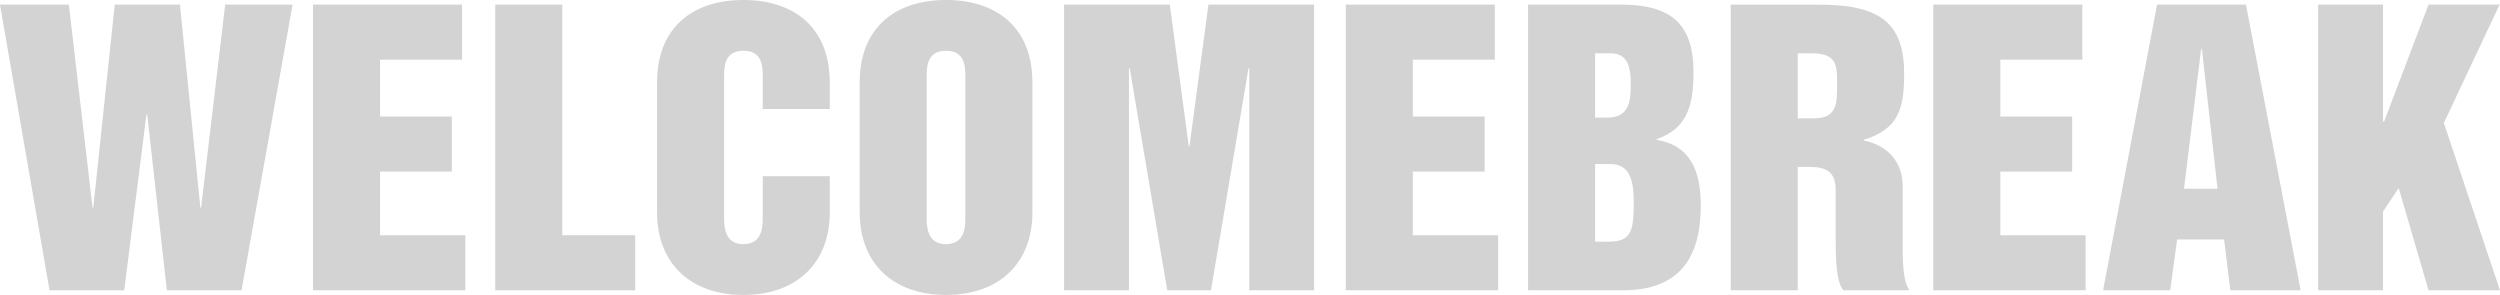 <svg width="178" height="21" viewBox="0 0 178 21" fill="none" xmlns="http://www.w3.org/2000/svg">
<path id="welcome_break" fill-rule="evenodd" clip-rule="evenodd" d="M52.93 -0.001C49.377 -0.001 46.782 1.908 46.782 5.879V15.119C46.782 18.734 49.141 20.999 52.93 20.999C56.719 20.999 59.08 18.734 59.08 15.119V12.547H54.306V15.526C54.306 16.061 54.306 17.384 52.932 17.384C51.557 17.384 51.557 16.061 51.557 15.526V5.472C51.557 4.786 51.557 3.614 52.932 3.614C54.306 3.614 54.306 4.784 54.306 5.472V7.762H59.08V5.879C59.08 1.908 56.483 -0.001 52.93 -0.001ZM4.901 0.329H-0.002L3.527 20.667H8.845L10.428 8.144H10.48L11.881 20.667H17.199L20.832 0.329H16.033L14.318 14.787H14.265L12.813 0.329H8.17L6.641 14.787H6.589L4.901 0.329ZM32.897 0.329H22.287V20.669H33.132V16.749H27.06V12.217H32.172V8.297H27.06V4.249H32.897V0.329ZM35.262 0.329H40.035V16.747H45.225V20.667H35.262V0.329ZM65.983 15.526C65.983 16.061 65.983 17.384 67.358 17.384C68.732 17.384 68.732 16.061 68.732 15.526V5.472C68.732 4.784 68.732 3.614 67.358 3.614C65.983 3.614 65.983 4.786 65.983 5.472V15.526ZM61.21 5.879C61.21 1.908 63.805 -0.001 67.358 -0.001C70.91 -0.001 73.507 1.908 73.507 5.879V15.119C73.507 18.734 71.147 20.999 67.358 20.999C63.568 20.999 61.21 18.734 61.21 15.119V5.879ZM83.29 0.329H75.766H75.764V20.667H80.382V4.861H80.435L83.108 20.667H86.222L88.893 4.861H88.945V20.667H93.564V0.329H86.039L84.691 10.409H84.639L83.29 0.329ZM95.822 0.329H106.433V4.249H100.595V8.297H105.707V12.217H100.595V16.749H106.667V20.669H95.822V0.329ZM114.556 17.205H113.57V11.682H114.66C116.139 11.682 116.322 13.031 116.322 14.431C116.322 16.442 116.139 17.205 114.556 17.205ZM114.452 8.372H113.57V3.791H114.634C115.803 3.791 116.113 4.58 116.113 6.005C116.113 7.277 115.957 8.372 114.452 8.372ZM115.414 0.329H108.797V20.667H115.568C119.822 20.667 121.095 18.044 121.095 14.633C121.095 12.064 120.291 10.357 117.957 9.951V9.899C120.265 9.137 120.576 7.253 120.576 5.114C120.576 1.627 118.891 0.329 115.414 0.329ZM128 8.425H129.166C130.801 8.425 130.801 7.356 130.801 6.032C130.801 4.607 130.801 3.793 128.934 3.793H128V8.425ZM123.225 0.331H123.227V20.669H128V11.887H128.882C130.232 11.887 130.699 12.396 130.699 13.568V16.825V16.826C130.699 18.174 130.699 20.006 131.244 20.669H135.965C135.463 20.058 135.468 18.455 135.472 17.152V17.152V17.145V17.139V17.133C135.472 17.028 135.472 16.925 135.472 16.825V13.236C135.472 11.531 134.382 10.334 132.695 10.004V9.952C135.238 9.19 135.575 7.637 135.575 5.244C135.575 1.578 133.785 0.331 129.529 0.331H123.227V0.329L123.225 0.331ZM148.261 0.329H137.651V20.669H148.495V16.749H142.424V12.217H147.536V8.297H142.424V4.249H148.261V0.329ZM155.503 13.438H157.889L156.773 3.485H156.721L155.501 13.438H155.503ZM153.583 0.329H159.913L163.805 20.667H158.797L158.356 17.051H155.01L154.517 20.667H149.742L153.581 0.329H153.583ZM169.67 0.329H165.051V20.669H169.67V15.07L170.786 13.389L172.912 20.669H177.998L174.002 8.755L177.972 0.329H172.912L169.748 8.653H169.67V0.329Z" fill="#D3D3D3"/>
</svg>
